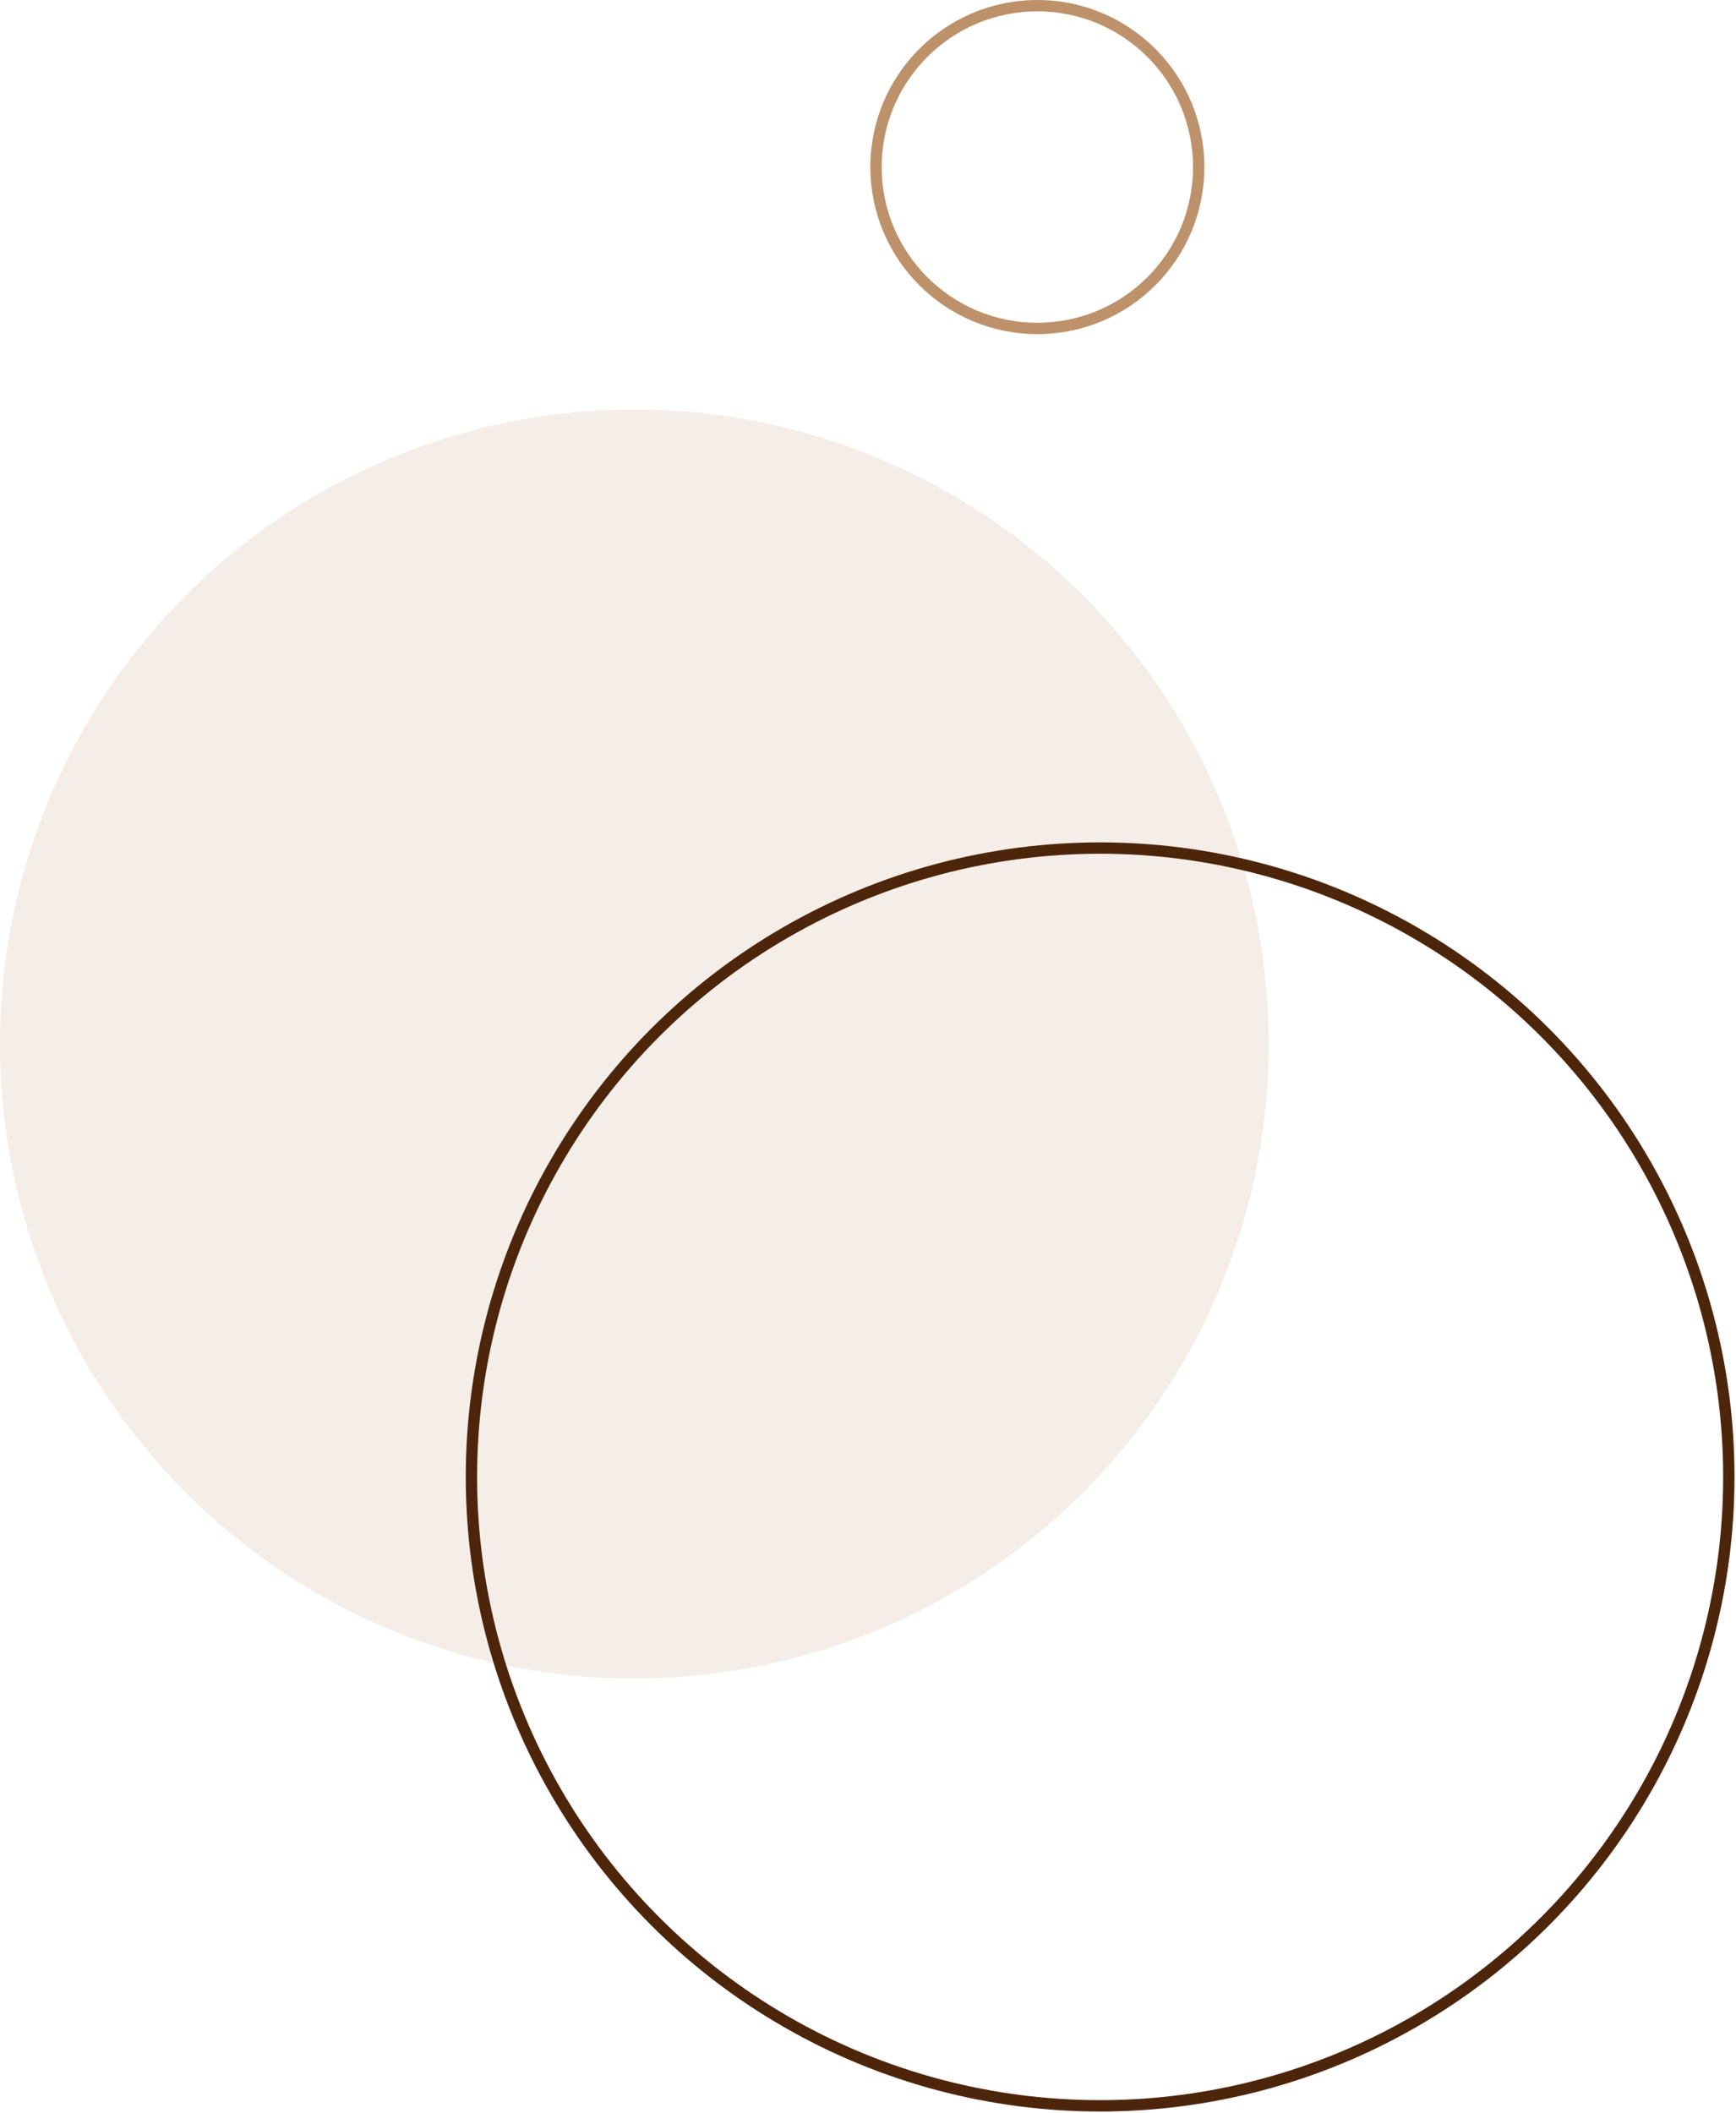 <svg xmlns="http://www.w3.org/2000/svg" width="369" height="449" viewBox="0 0 369 449" fill="none"><circle opacity="0.15" cx="134.842" cy="221.842" r="134.842" fill="#BD926A"></circle><circle cx="233.842" cy="313.842" r="133.635" stroke="#4D250B" stroke-width="2.413"></circle><circle cx="220.5" cy="35.5" r="34.294" stroke="#BD926A" stroke-width="2.413"></circle></svg>